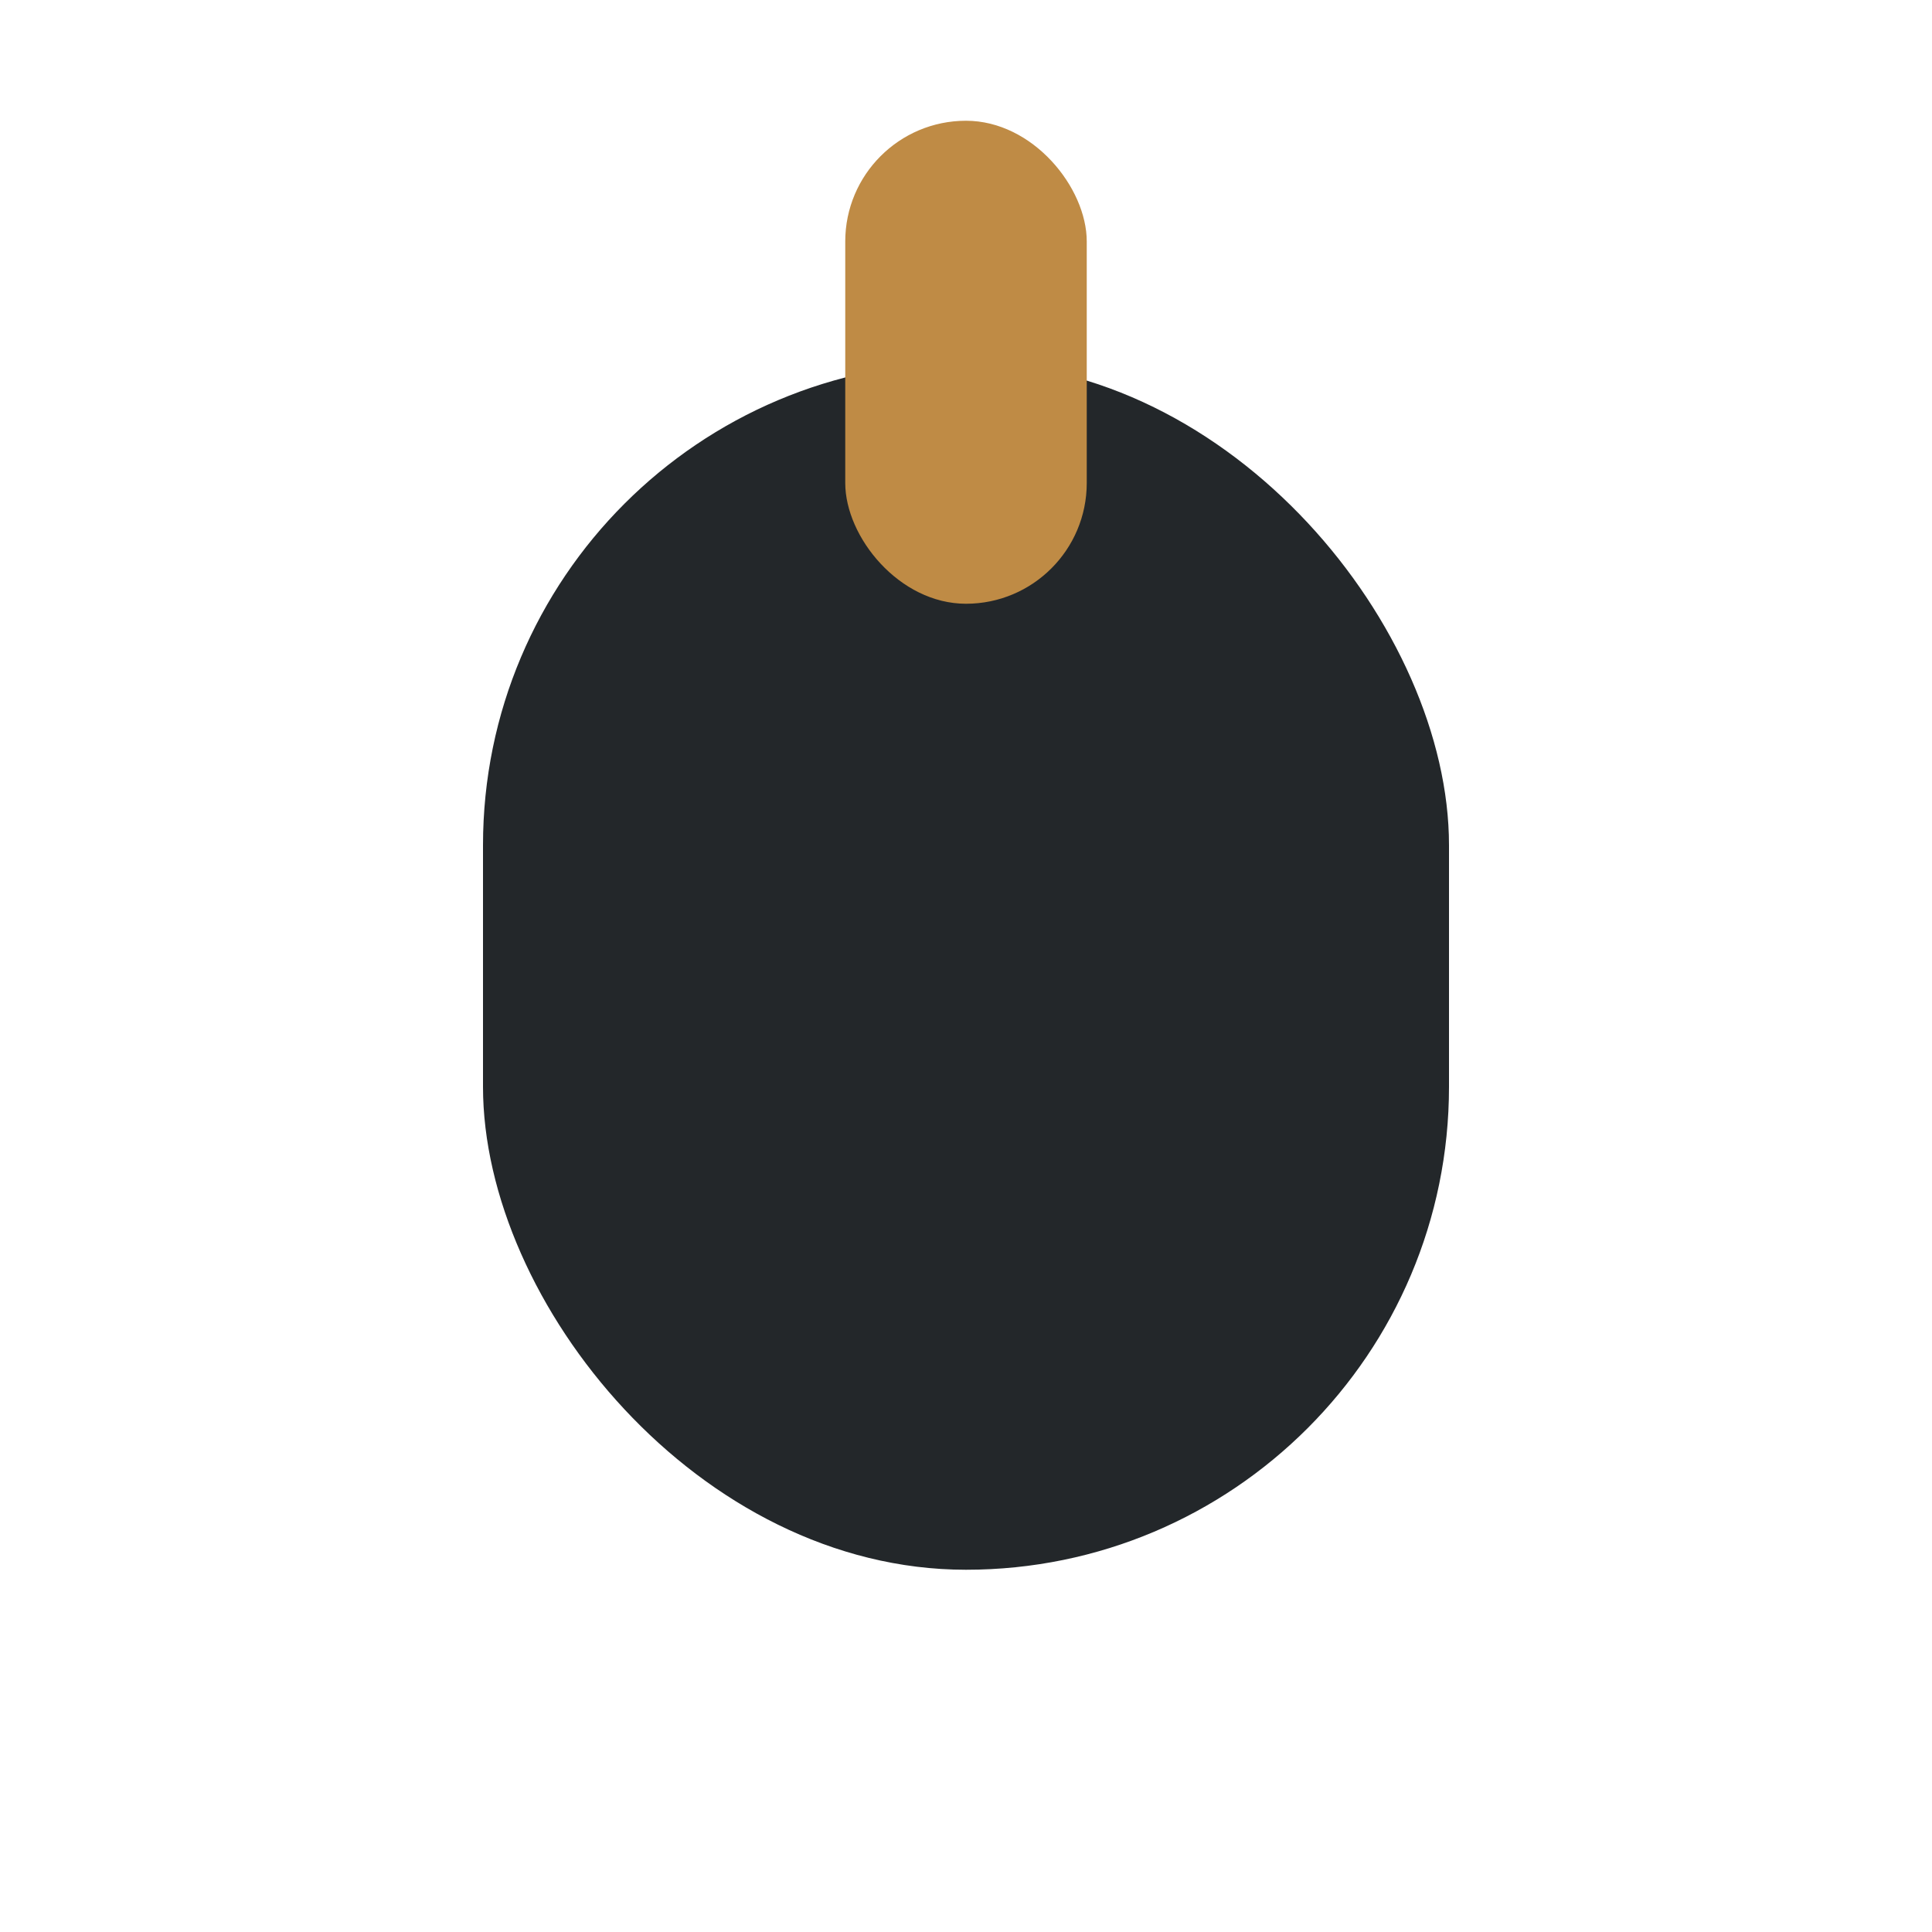 <?xml version="1.0" encoding="UTF-8"?>
<svg xmlns="http://www.w3.org/2000/svg" width="32" height="32" viewBox="0 0 32 32"><rect x="8" y="6" width="16" height="20" rx="8" fill="#23272A"/><rect x="14" y="2" width="4" height="8" rx="2" fill="#BF8B45"/></svg>